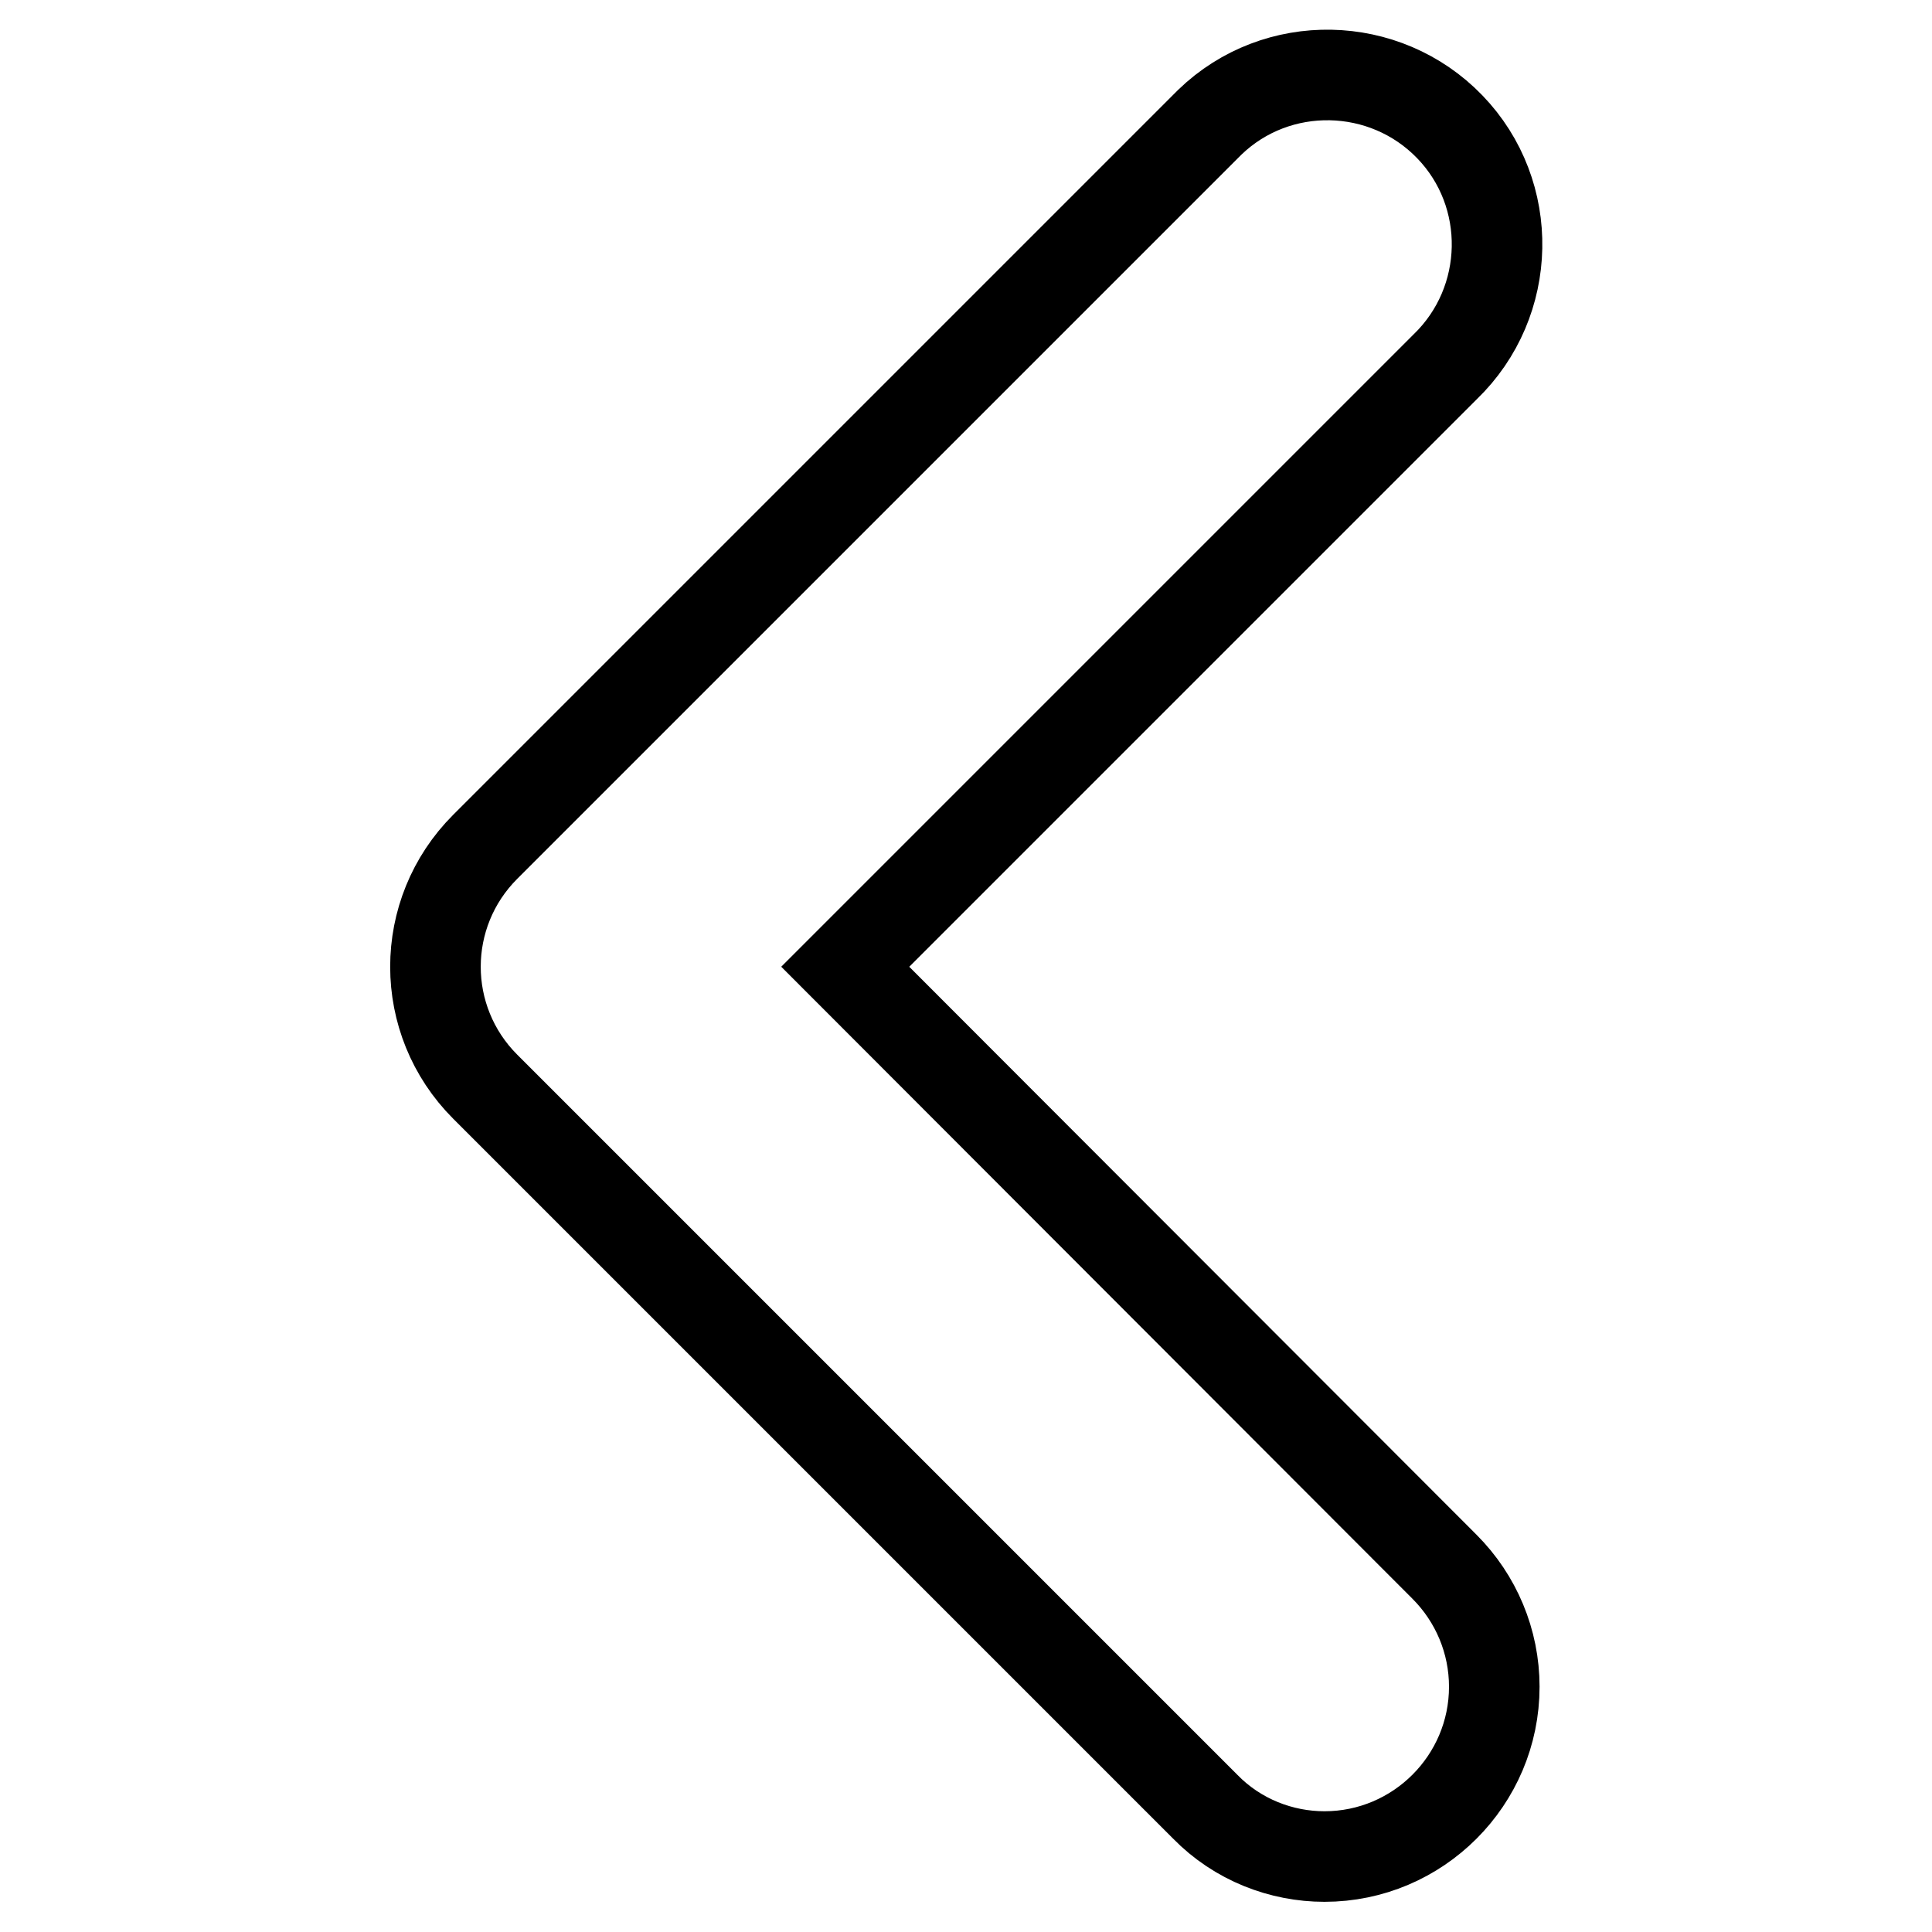 <?xml version="1.0" encoding="utf-8"?>
<!-- Svg Vector Icons : http://www.onlinewebfonts.com/icon -->
<!DOCTYPE svg PUBLIC "-//W3C//DTD SVG 1.1//EN" "http://www.w3.org/Graphics/SVG/1.1/DTD/svg11.dtd">
<svg version="1.1" xmlns="http://www.w3.org/2000/svg" xmlns:xlink="http://www.w3.org/1999/xlink" x="0px" y="0px" viewBox="0 0 256 256" enable-background="new 0 0 256 256" xml:space="preserve">
<g> <path stroke-width="12" fill-opacity="0" stroke="#000000"  d="M175.5,246c12.4,0,22.5-10.1,22.5-22.5c0-6-2.4-11.7-6.6-15.9L112,128.1l79.5-79.5 c8.9-8.6,9.2-22.9,0.6-31.8c-8.6-8.9-22.9-9.2-31.8-0.6c-0.2,0.2-0.4,0.4-0.6,0.6l-95.4,95.4c-8.8,8.8-8.8,23,0,31.8l95.4,95.4 C164,243.8,169.8,246,175.5,246L175.5,246z"/></g>
</svg>